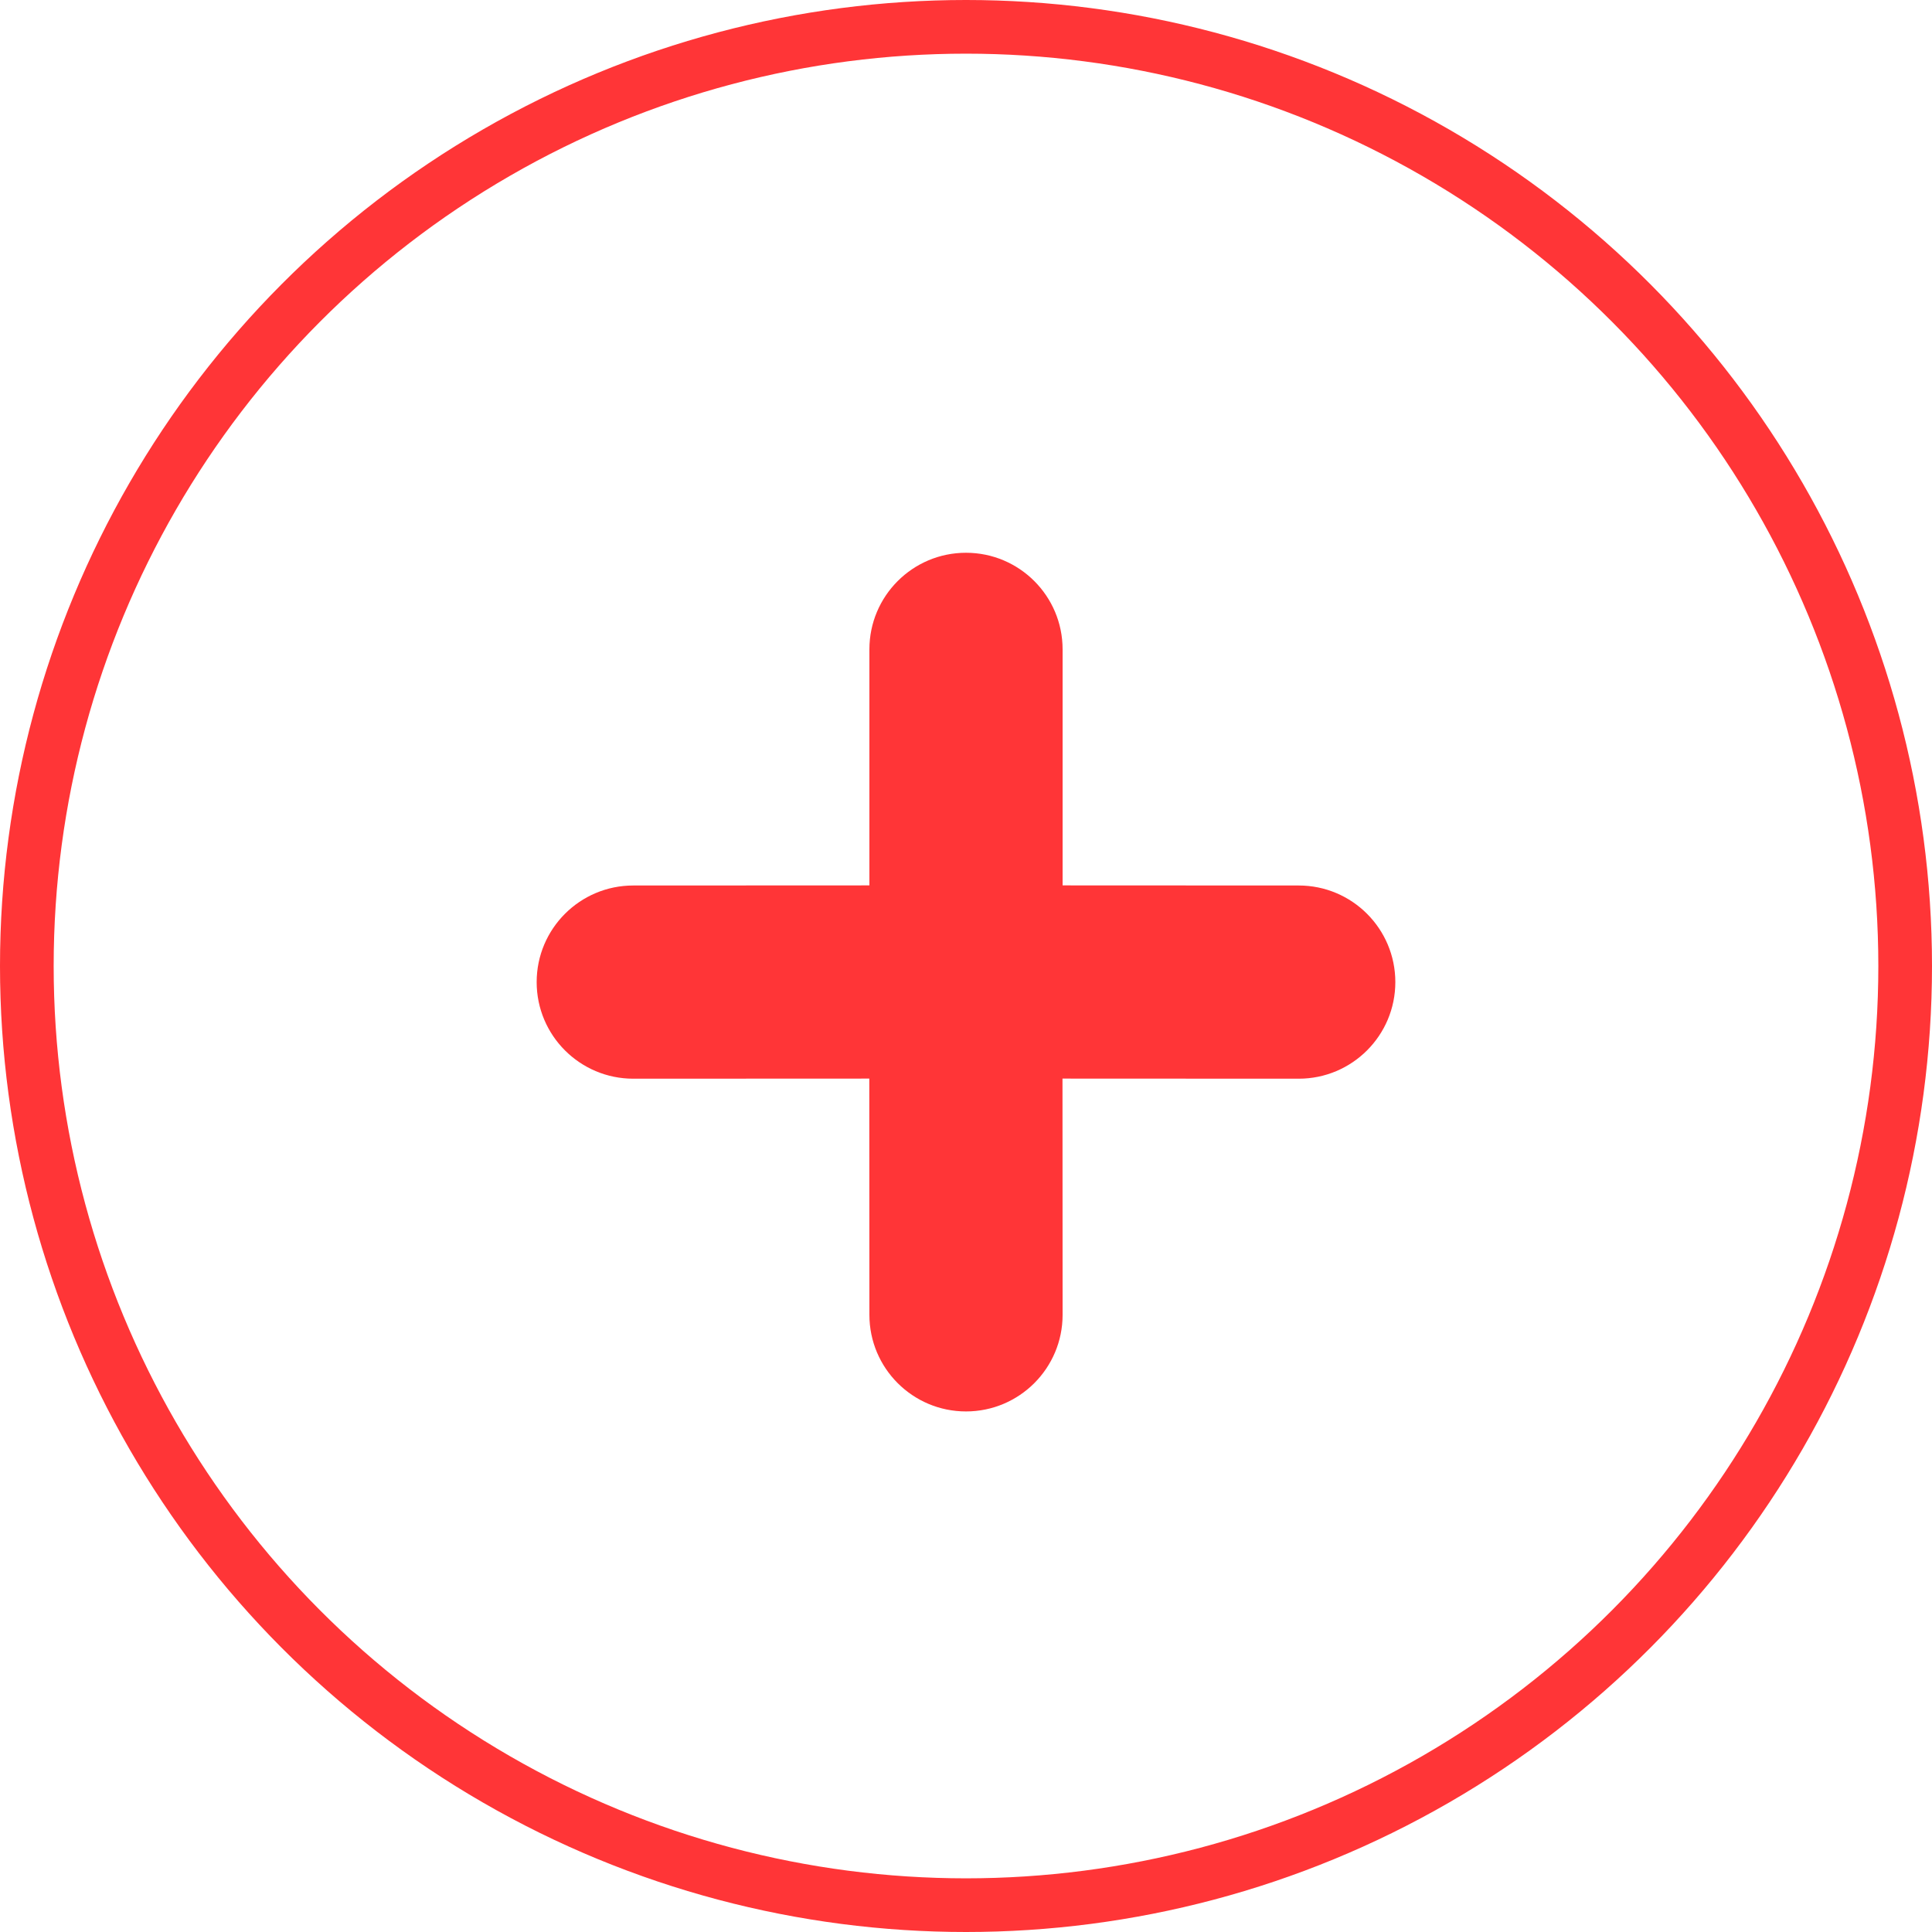 <?xml version="1.0" encoding="UTF-8"?>
<svg width="18px" height="18px" viewBox="0 0 18 18" version="1.1" xmlns="http://www.w3.org/2000/svg" xmlns:xlink="http://www.w3.org/1999/xlink">
    <title>编组 8</title>
    <g id="页面-1" stroke="none" stroke-width="1" fill="none" fill-rule="evenodd">
        <g id="取号非VIP（三代店）-默认" transform="translate(-332, -397)">
            <g id="编组-9" transform="translate(93, 203)">
                <g id="编组-7备份" transform="translate(0, 129)">
                    <g id="编组-5" transform="translate(10, 10)">
                        <g id="编组-25" transform="translate(229, 55)">
                            <circle id="椭圆形" stroke="#FF3537" stroke-width="0.5" cx="9" cy="9" r="8.75"></circle>
                            <path d="M9,5.15 C9.497,5.15 9.9,5.553 9.9,6.05 L9.9,8.249 L12.1,8.25 C12.597,8.25 13,8.653 13,9.15 C13,9.647 12.597,10.05 12.1,10.05 L9.899,10.049 L9.9,12.25 C9.9,12.747 9.497,13.15 9,13.15 C8.503,13.15 8.1,12.747 8.1,12.25 L8.099,10.049 L5.9,10.05 C5.403,10.05 5,9.647 5,9.15 C5,8.653 5.403,8.25 5.9,8.25 L8.1,8.249 L8.1,6.05 C8.1,5.553 8.503,5.15 9,5.15 Z" id="形状结合" fill="#FF3537"></path>
                        </g>
                    </g>
                </g>
            </g>
        </g>
    </g>
</svg>
